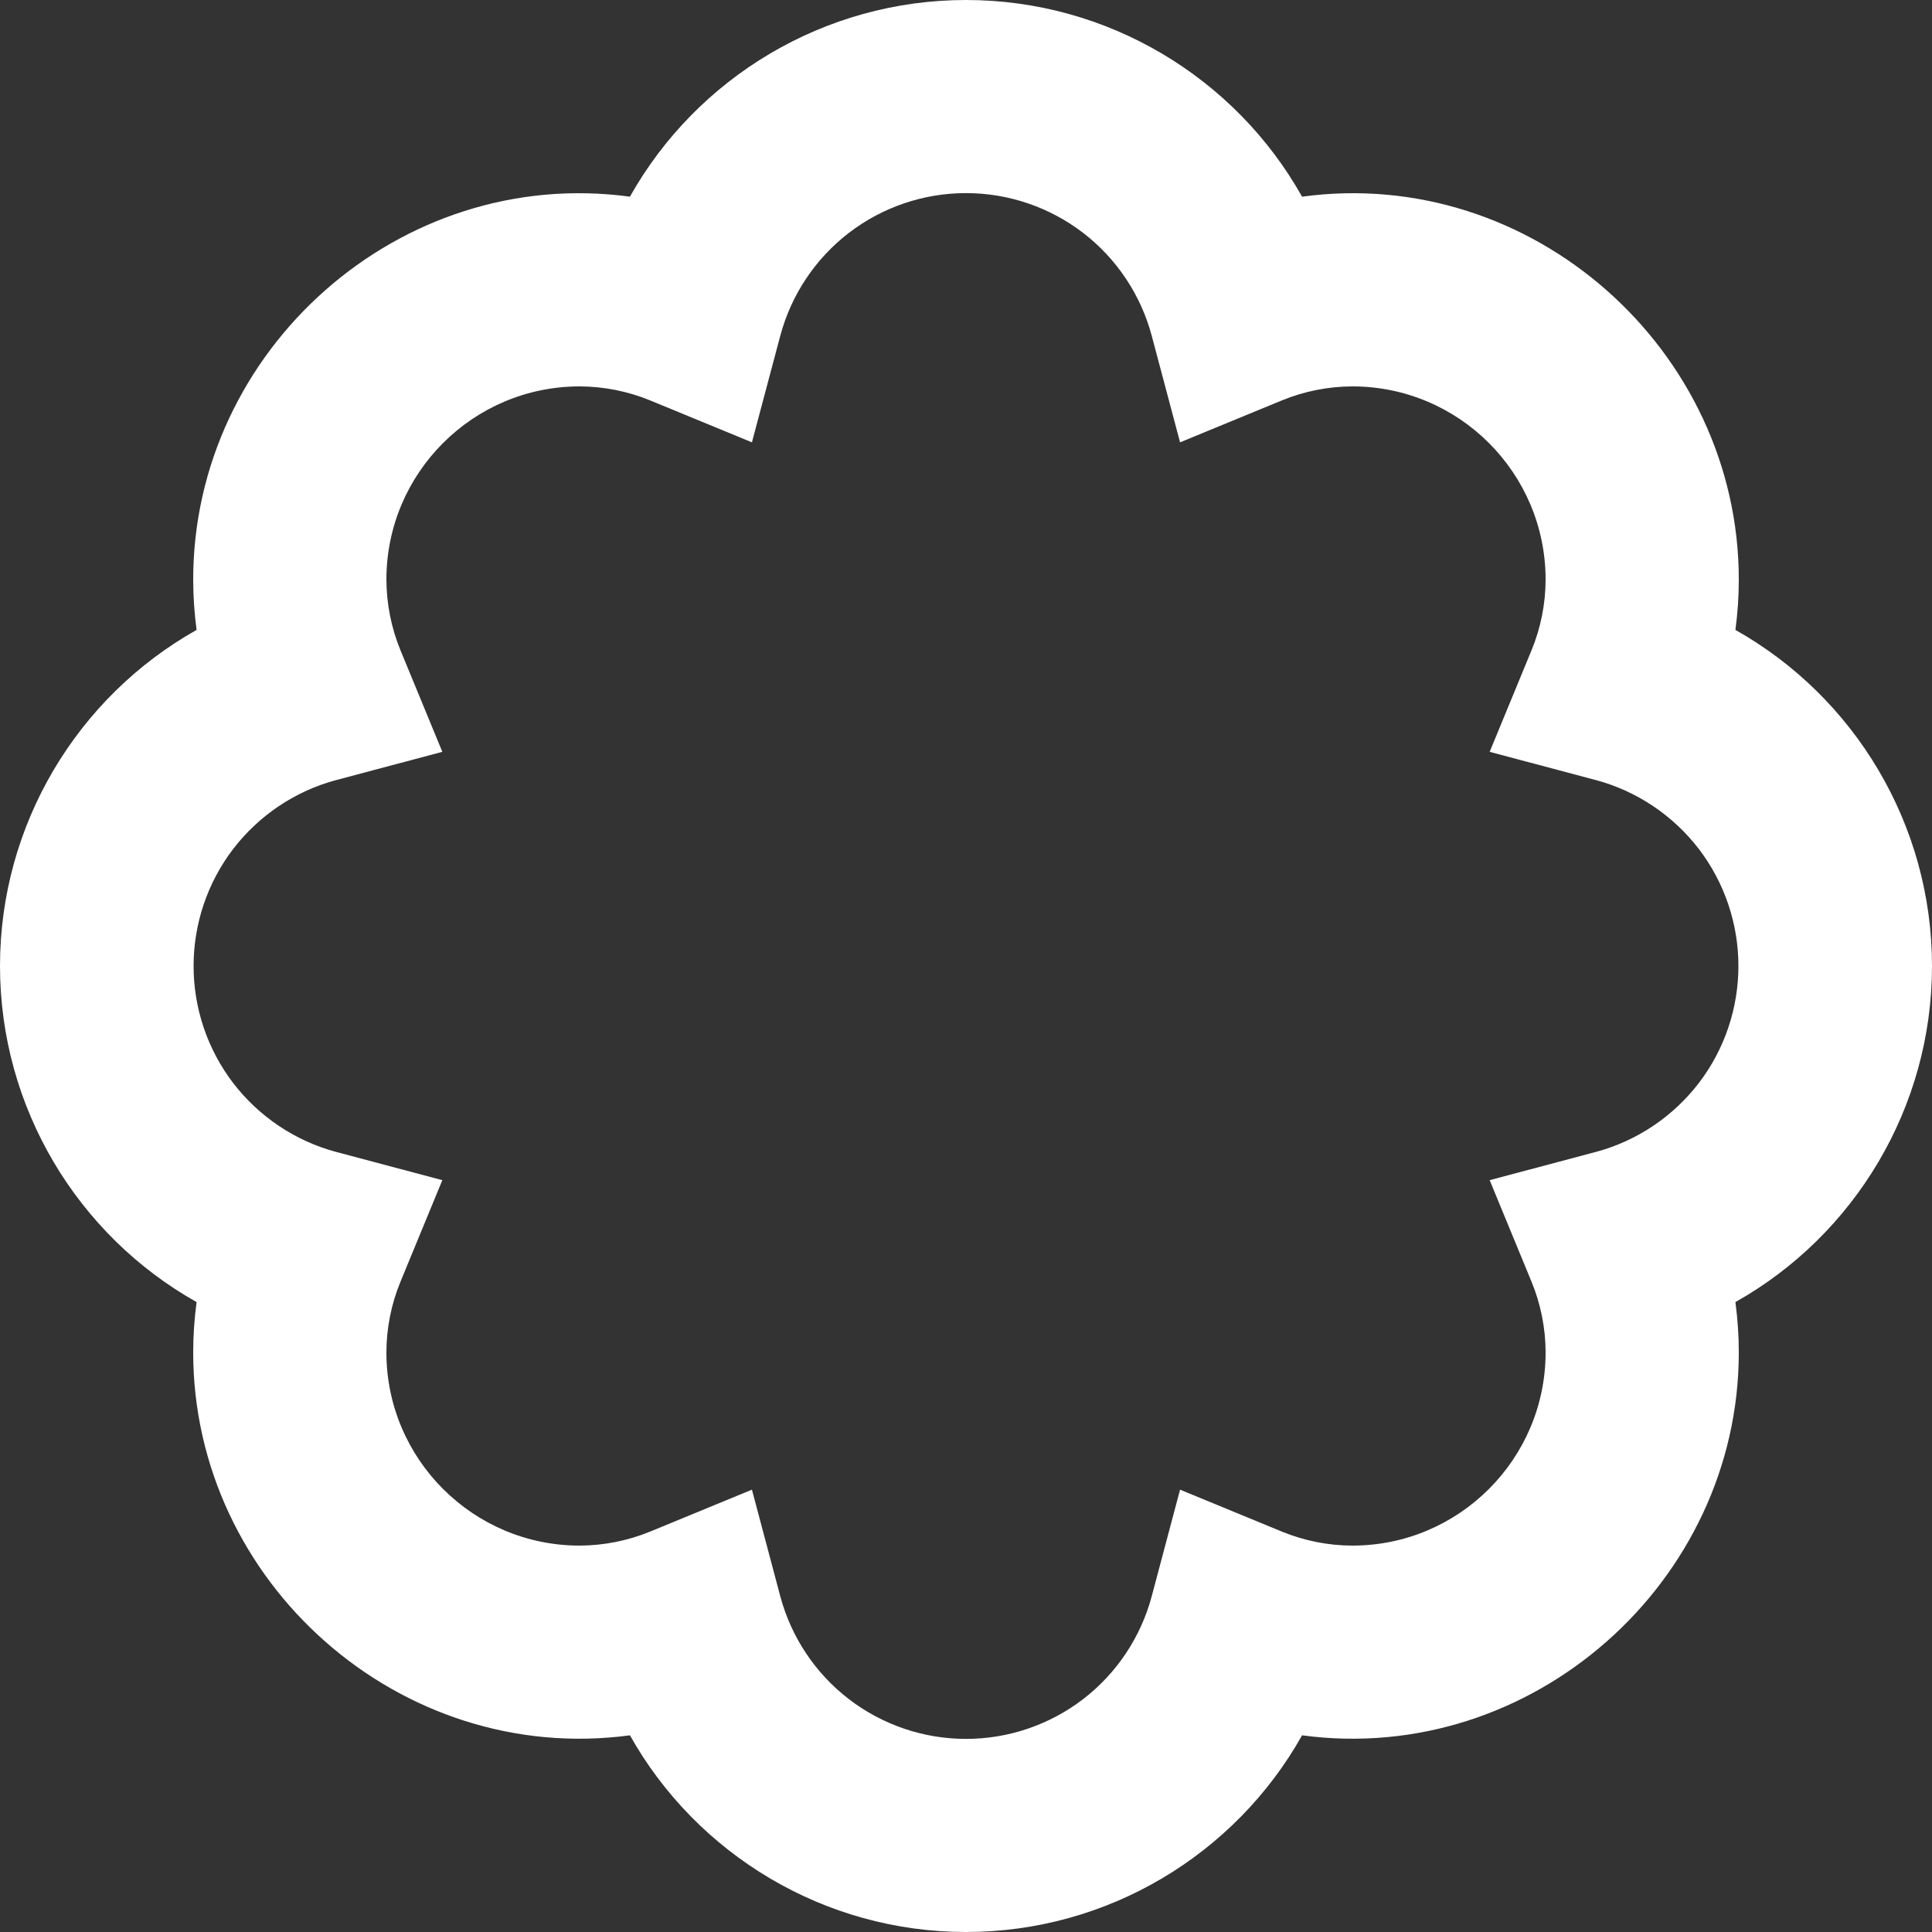 <svg width="20" height="20" viewBox="0 0 20 20" fill="none" xmlns="http://www.w3.org/2000/svg">
<rect x="0" y="0" width="20" height="20" fill="#333333" stroke="none"/>
<path d="M17.965 6.521C17.988 6.347 18 6.173 18 6C18 3.622 15.857 1.712 13.479 2.036C12.786 0.802 11.466 0 10 0C8.534 0 7.214 0.802 6.521 2.036C4.138 1.712 2 3.622 2 6C2 6.173 2.012 6.347 2.035 6.521C0.802 7.214 0 8.535 0 10C0 11.465 0.802 12.786 2.035 13.479C2.012 13.652 2 13.826 2 14C2 16.378 4.138 18.284 6.521 17.964C7.214 19.198 8.534 20 10 20C11.466 20 12.786 19.198 13.479 17.964C15.857 18.284 18 16.378 18 14C18 13.827 17.988 13.653 17.965 13.479C19.198 12.786 20 11.465 20 10C20 8.535 19.198 7.214 17.965 6.521ZM16.523 11.924L15.421 12.217L15.855 13.27C15.95 13.5 16 13.753 16 14C16 15.103 15.103 16 14 16C13.753 16 13.501 15.95 13.27 15.855L12.216 15.421L11.923 16.523C11.81 16.947 11.56 17.322 11.213 17.589C10.865 17.856 10.439 18.001 10 18.001C9.561 18.001 9.135 17.856 8.787 17.589C8.44 17.322 8.19 16.947 8.077 16.523L7.784 15.421L6.73 15.855C6.498 15.95 6.25 15.999 6 16C4.897 16 4 15.103 4 14C4 13.753 4.05 13.5 4.145 13.27L4.579 12.217L3.477 11.924C3.054 11.81 2.681 11.559 2.414 11.212C2.148 10.864 2.004 10.438 2.004 10C2.004 9.562 2.148 9.136 2.414 8.788C2.681 8.441 3.054 8.19 3.477 8.076L4.579 7.783L4.145 6.73C4.05 6.498 4.001 6.25 4 6C4 4.897 4.897 4 6 4C6.247 4 6.499 4.05 6.73 4.145L7.784 4.579L8.077 3.477C8.19 3.053 8.44 2.678 8.787 2.411C9.135 2.144 9.561 1.999 10 1.999C10.439 1.999 10.865 2.144 11.213 2.411C11.56 2.678 11.81 3.053 11.923 3.477L12.216 4.579L13.27 4.145C13.501 4.05 13.753 4 14 4C15.103 4 16 4.897 16 6C16 6.247 15.95 6.5 15.855 6.73L15.421 7.783L16.523 8.076C16.946 8.19 17.319 8.441 17.586 8.788C17.852 9.136 17.996 9.562 17.996 10C17.996 10.438 17.852 10.864 17.586 11.212C17.319 11.559 16.946 11.81 16.523 11.924Z" fill="white"/>
</svg>

